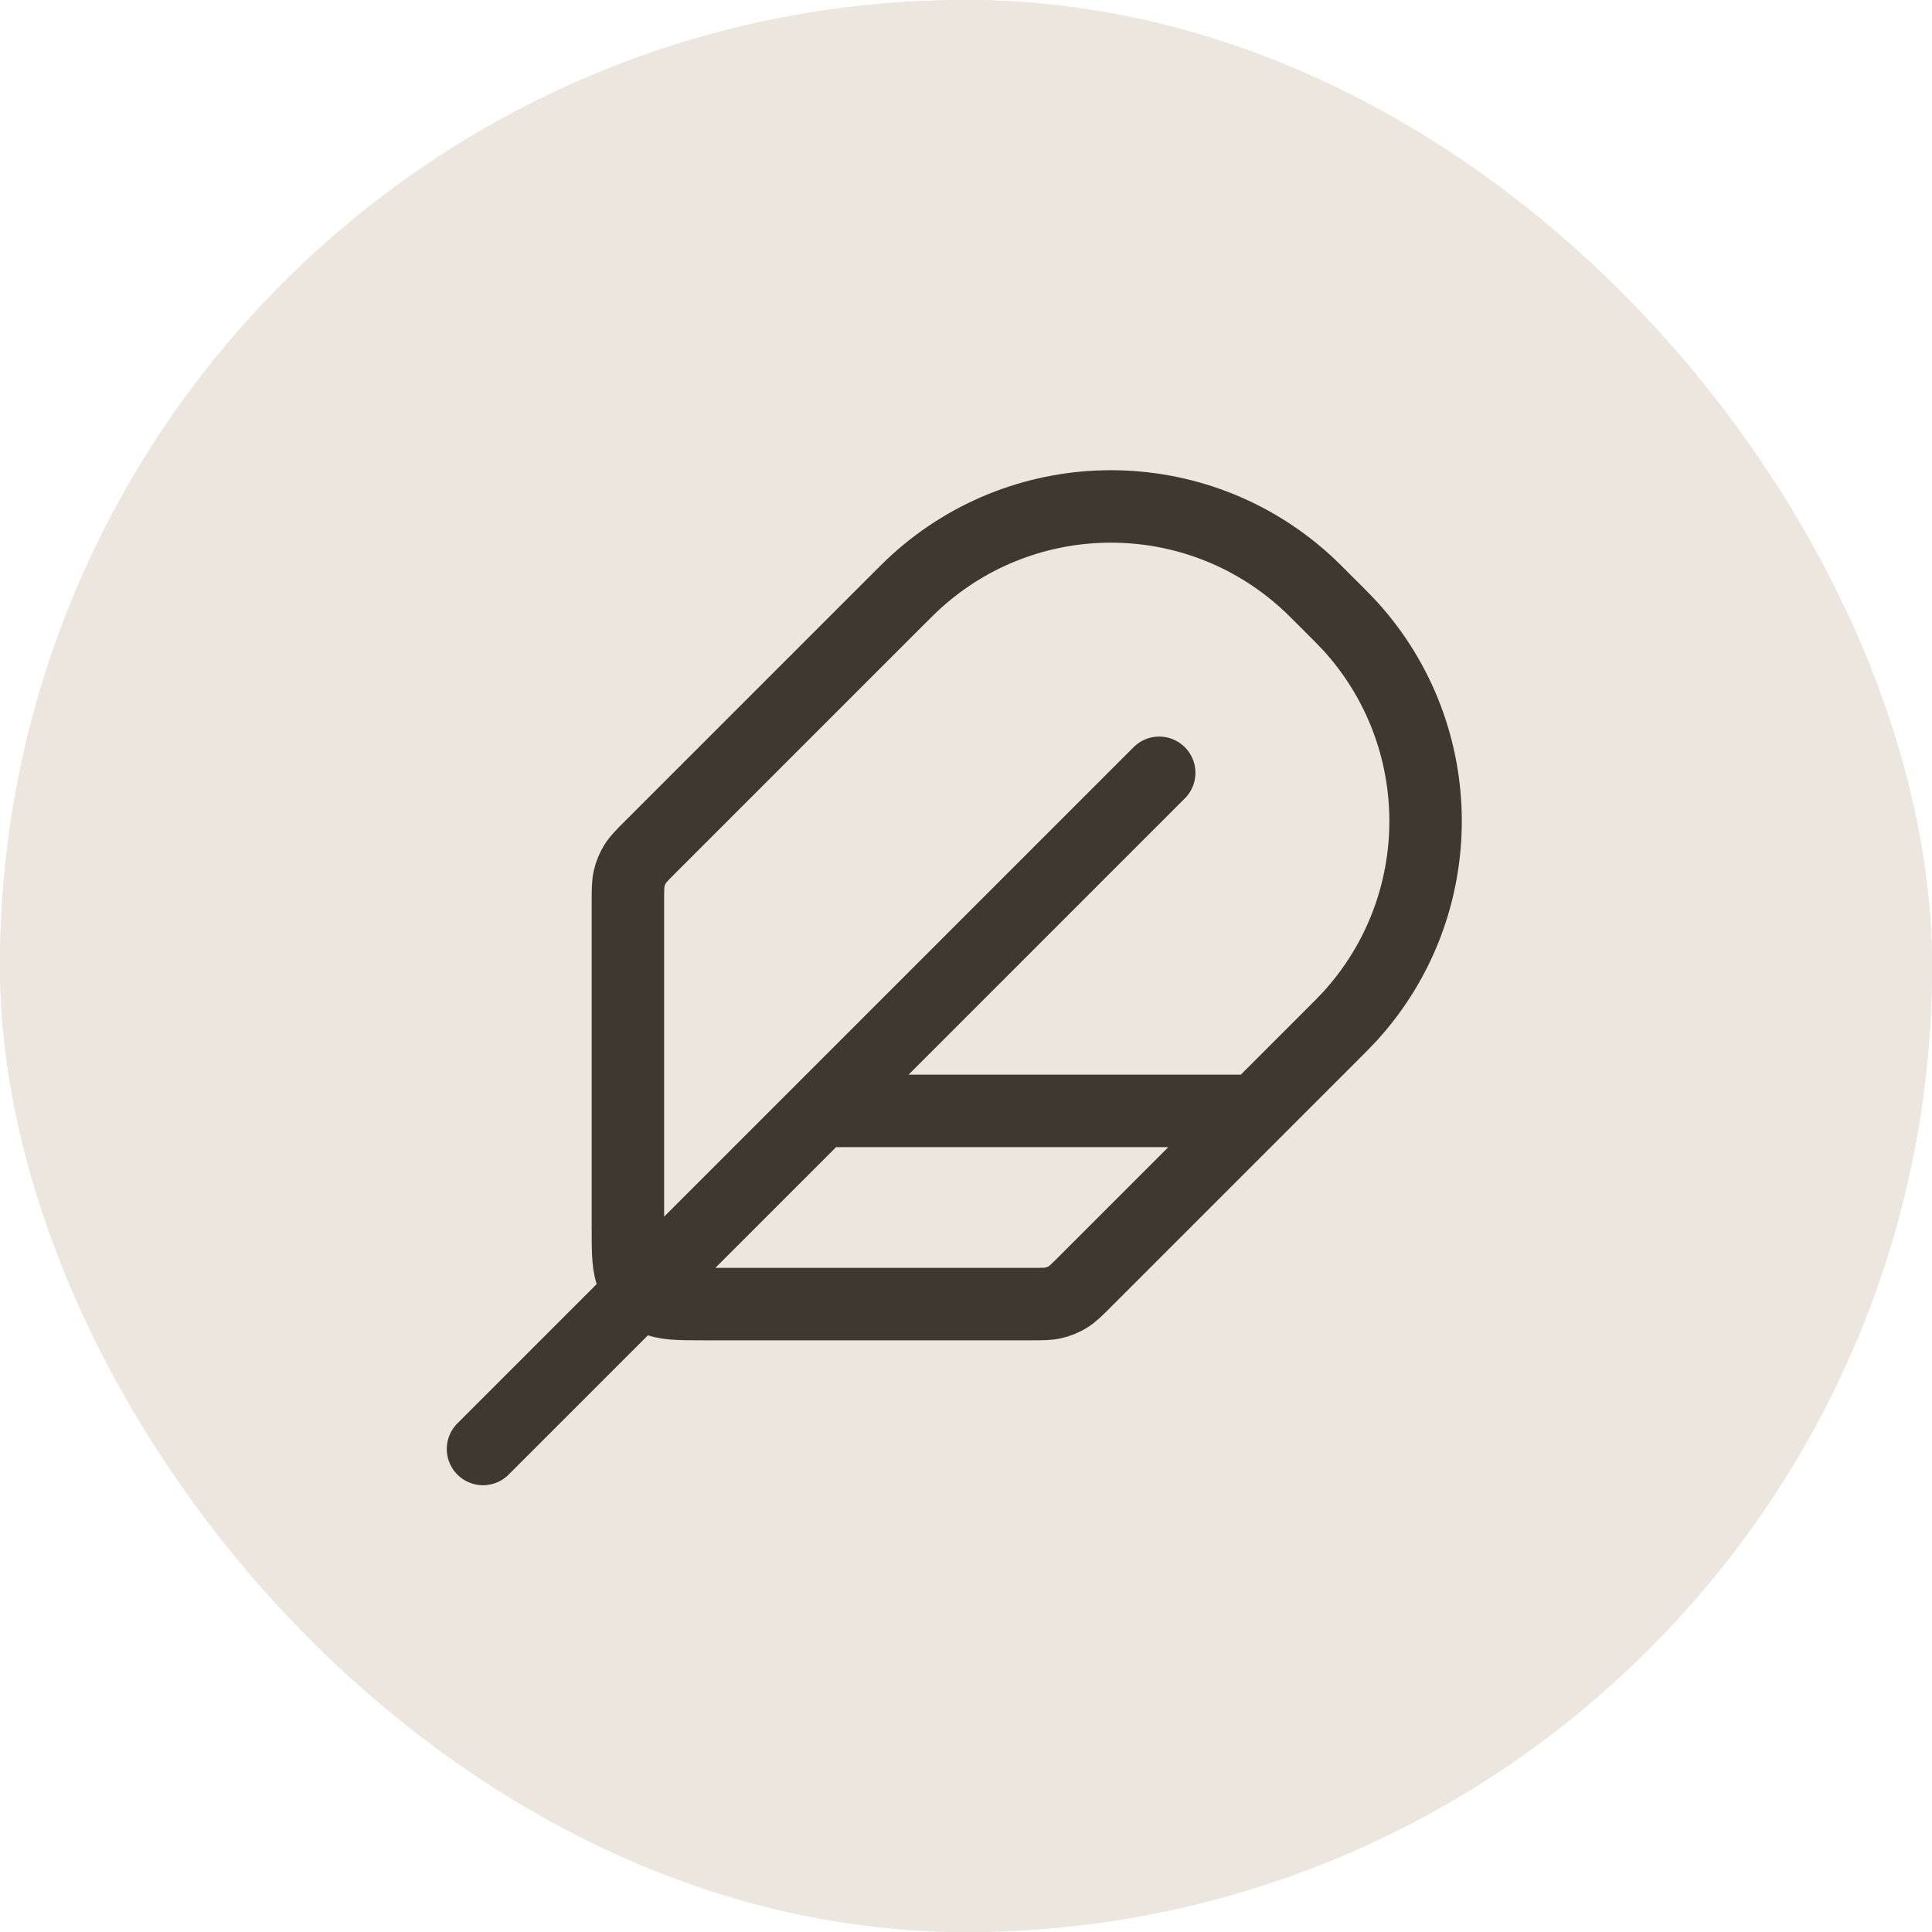 <svg xmlns="http://www.w3.org/2000/svg" width="40" height="40" viewBox="0 0 40 40" fill="none"><rect width="40" height="40" rx="20" fill="#ECE6DF"></rect><rect width="40" height="40" rx="20" fill="#ECE6DF"></rect><path d="M24 16L10 30M26 23H17M14.6 27H21.337C21.582 27 21.704 27 21.819 26.972C21.921 26.948 22.019 26.907 22.108 26.853C22.209 26.791 22.296 26.704 22.469 26.531L27.5 21.5C27.739 21.261 27.858 21.142 27.955 21.036C30.035 18.747 30.035 15.253 27.955 12.964C27.858 12.858 27.739 12.739 27.5 12.5C27.261 12.261 27.142 12.142 27.036 12.046C24.747 9.965 21.253 9.965 18.964 12.046C18.858 12.142 18.739 12.261 18.5 12.5L13.469 17.531C13.296 17.704 13.209 17.791 13.147 17.892C13.092 17.981 13.052 18.079 13.028 18.181C13 18.296 13 18.418 13 18.663V25.4C13 25.96 13 26.24 13.109 26.454C13.205 26.642 13.358 26.795 13.546 26.891C13.76 27 14.04 27 14.6 27Z" stroke="#3F3831" stroke-width="1.5" stroke-linecap="round" stroke-linejoin="round"></path></svg>